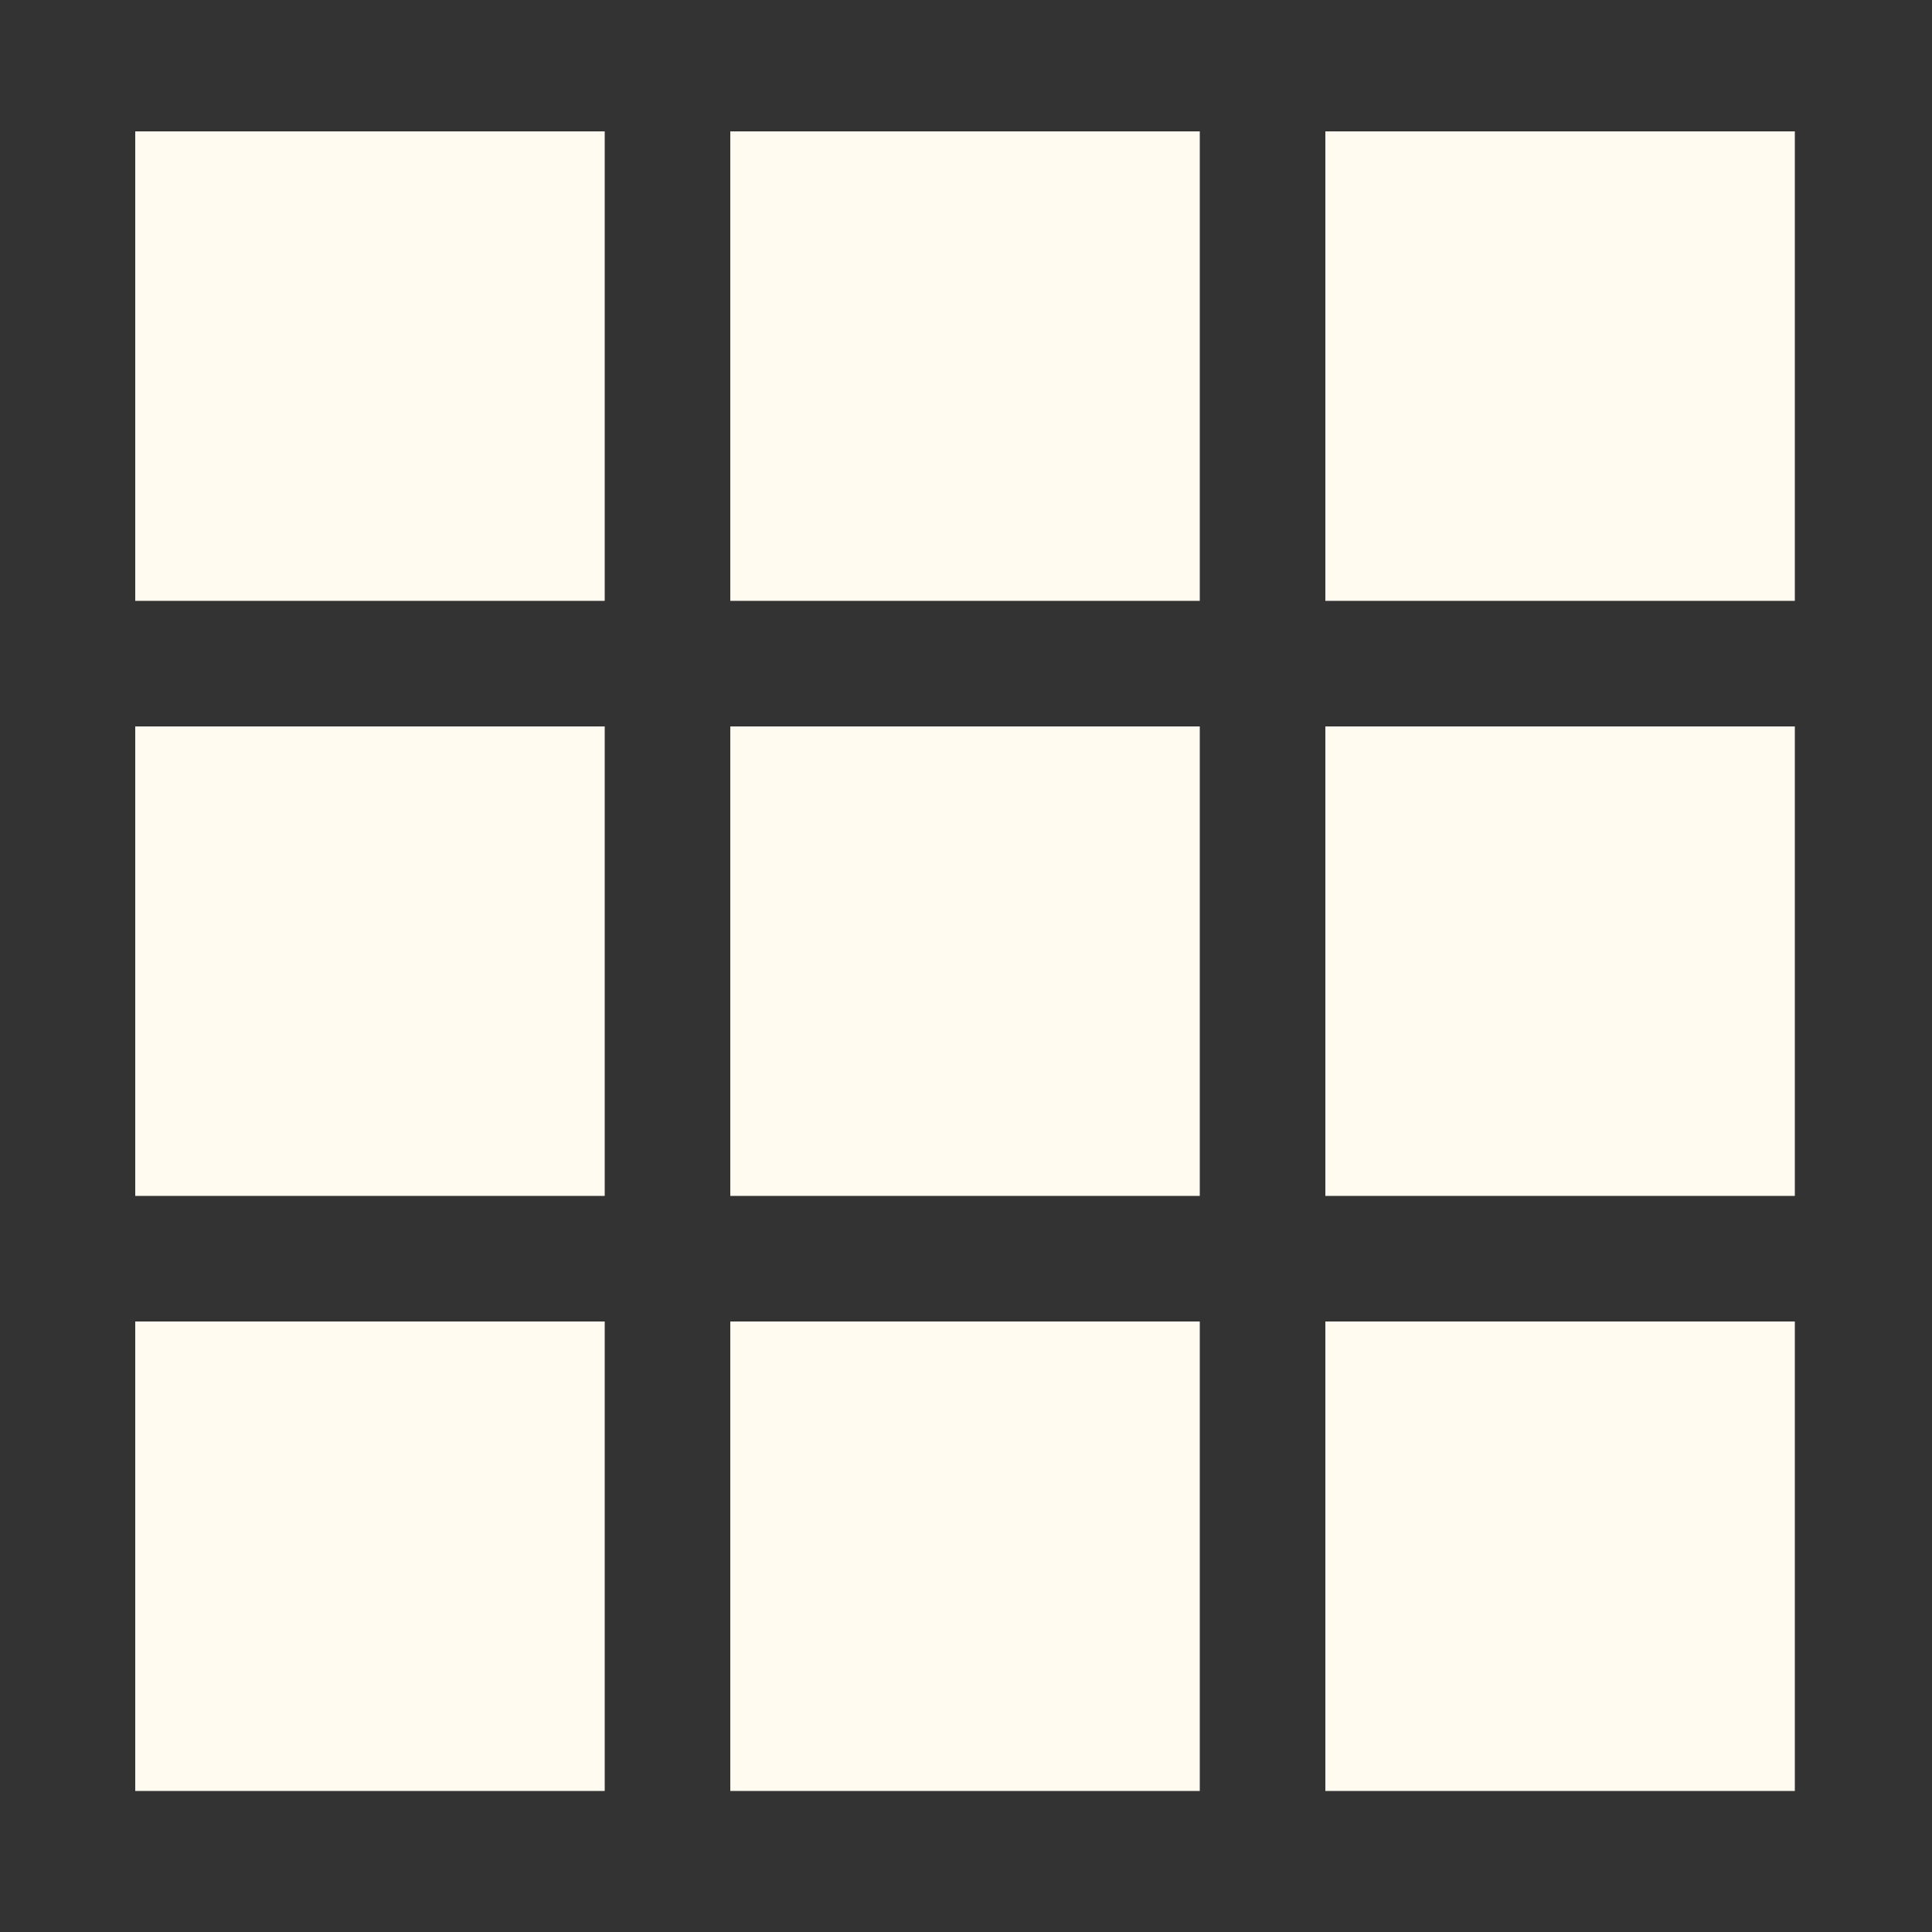 <svg xmlns="http://www.w3.org/2000/svg" viewBox="0 0 1000 1000" width="32" height="32">
	<rect x="0" y="0" width="1000" height="1000" fill="#333333" stroke="none"/>
	<g fill="#fffbf0">
	<rect id="indexSquare" x="70" y="68" width="243" height="243" />
	<use href="#indexSquare" transform="translate(308)" />
	<use href="#indexSquare" transform="translate(616)" />
	<use href="#indexSquare" transform="translate(0 308)" />
	<use href="#indexSquare" transform="translate(308 308)" />
	<use href="#indexSquare" transform="translate(616 308)" />
	<use href="#indexSquare" transform="translate(0 616)" />
	<use href="#indexSquare" transform="translate(308 616)" />
	<use href="#indexSquare" transform="translate(616 616)" />
	</g>
</svg>
